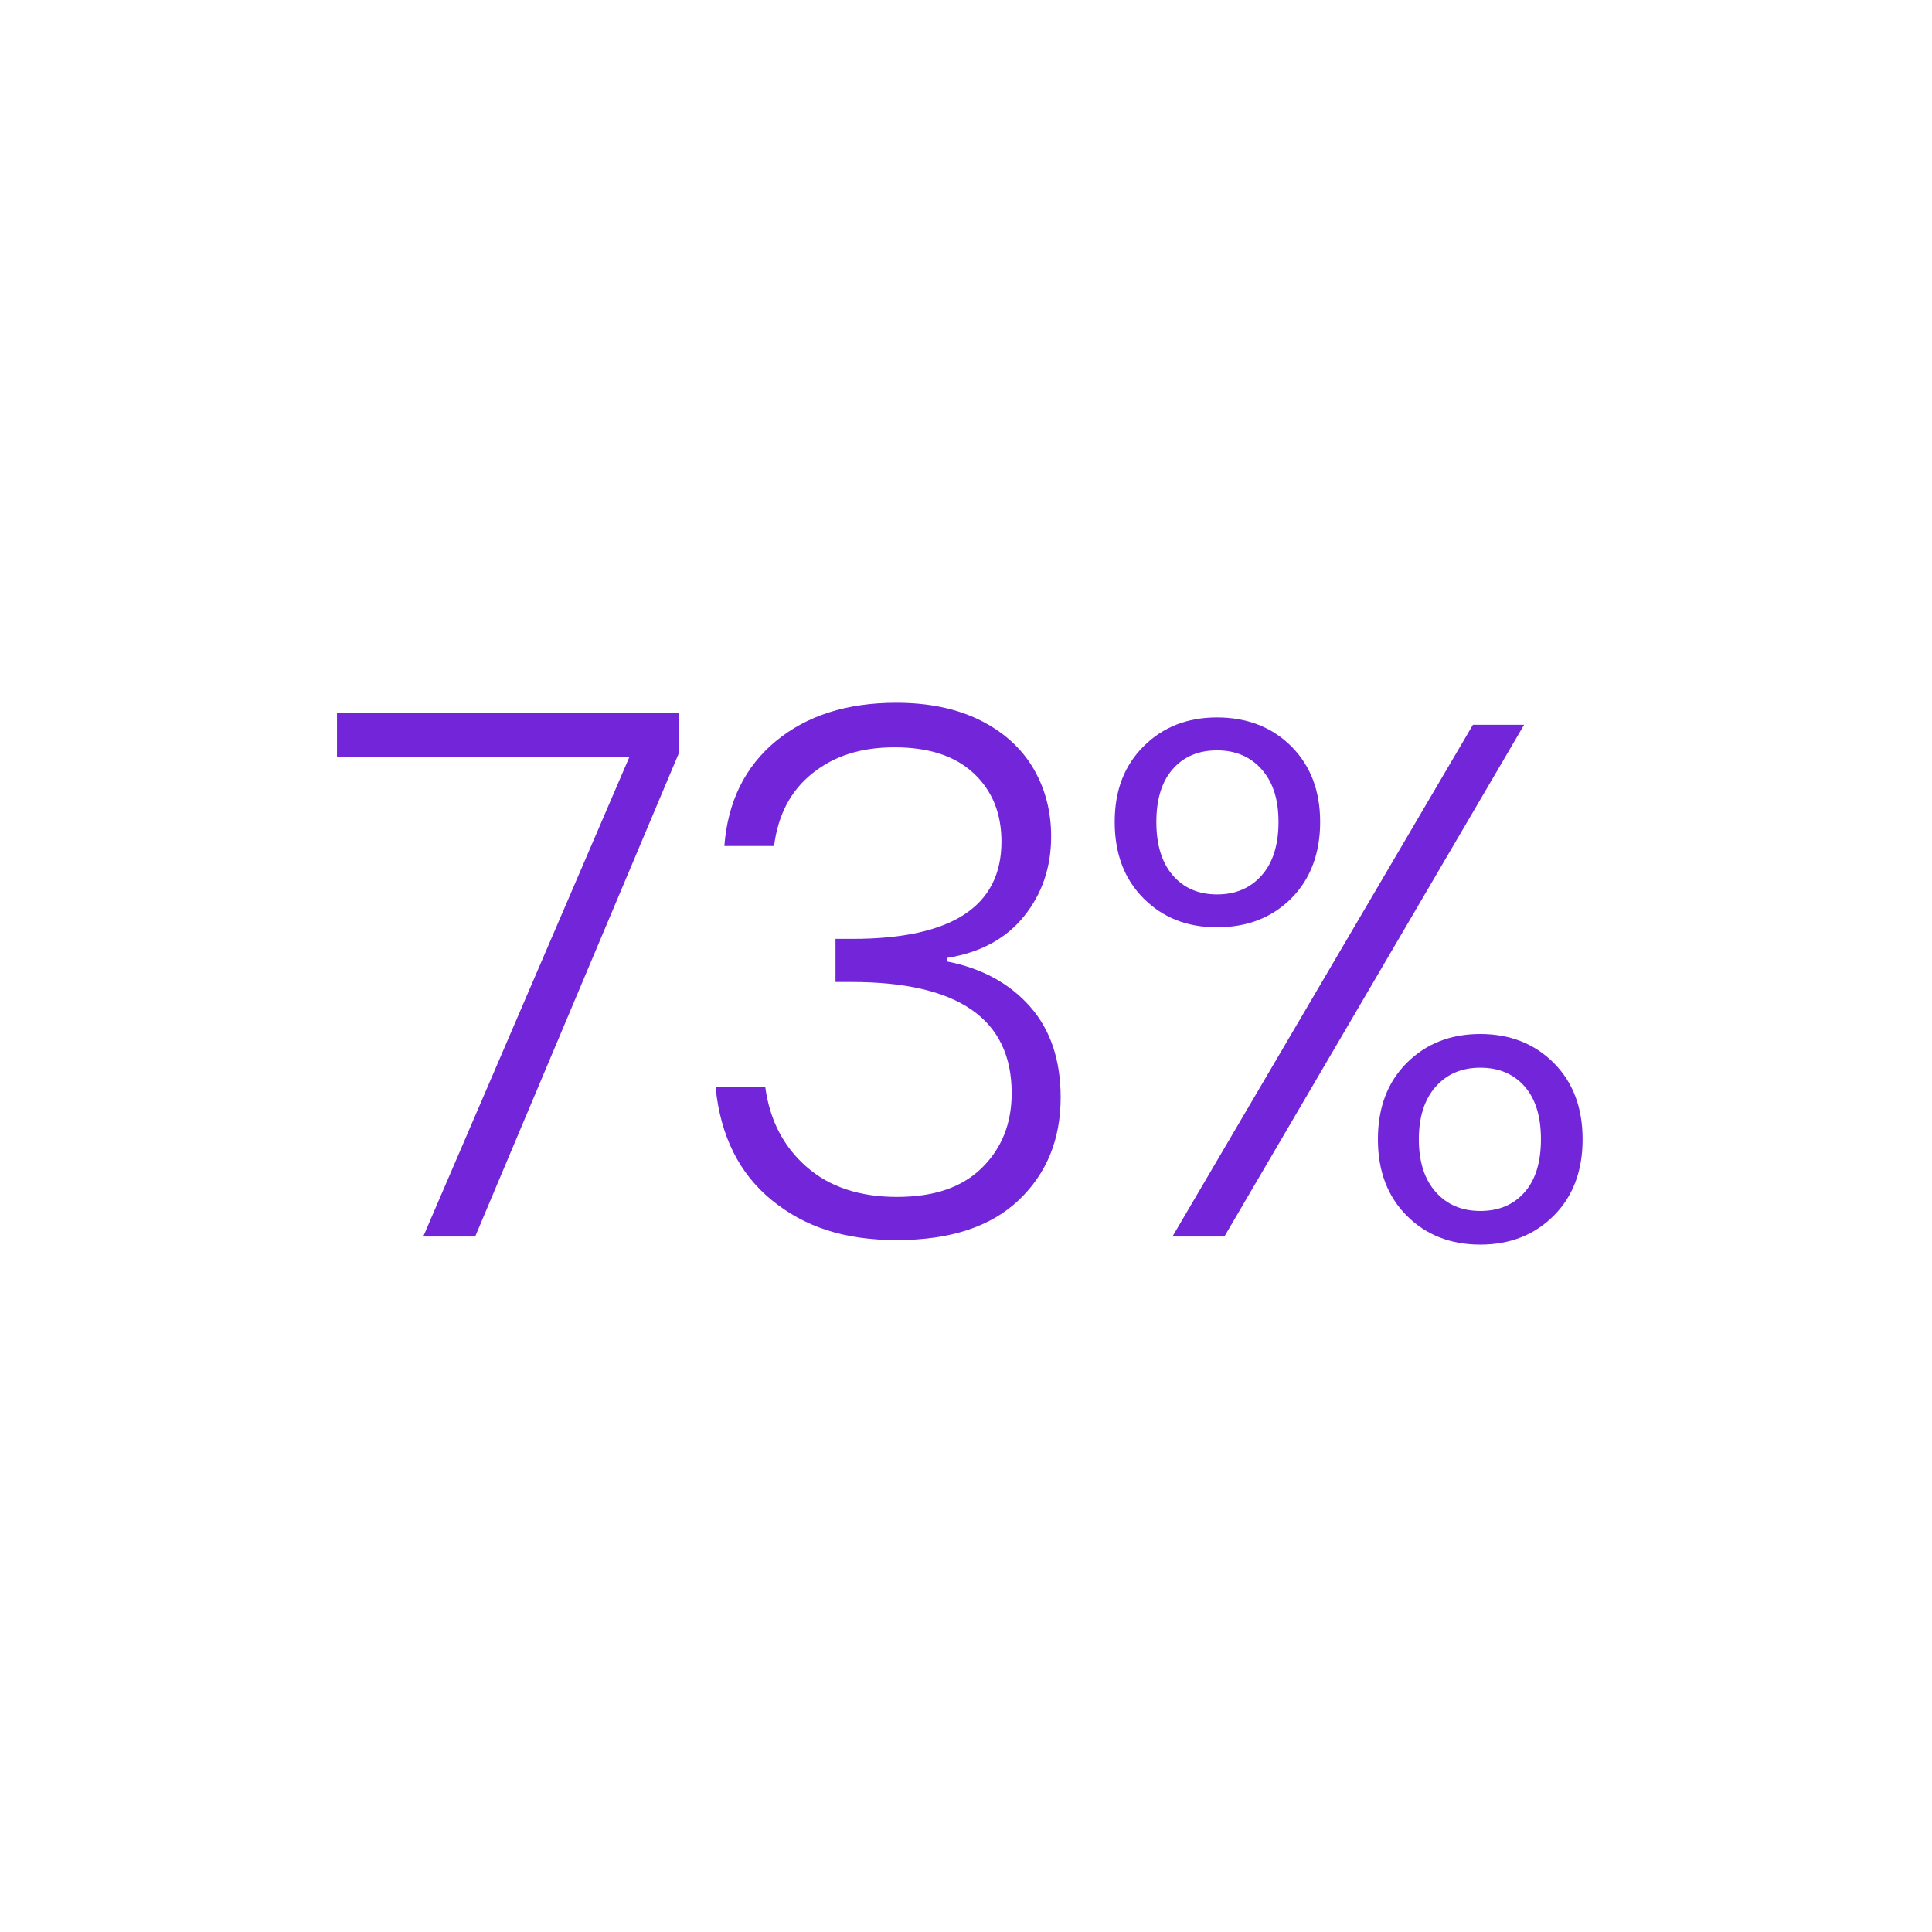 <?xml version="1.0" encoding="UTF-8"?><svg id="Layer_2" xmlns="http://www.w3.org/2000/svg" viewBox="0 0 491.52 491.52"><defs><style>.cls-1{fill:#7326d9;}</style></defs><path class="cls-1" d="m172.78,191.45l-51.89,123.13h-13.21l52.45-122.02h-74.4v-11.16h87.05v10.04Z"/><path class="cls-1" d="m197.38,188.56c7.87-6.51,18.07-9.77,30.6-9.77,8.31,0,15.44,1.49,21.39,4.46,5.95,2.98,10.45,7.04,13.49,12.18,3.04,5.15,4.56,10.95,4.56,17.39,0,7.81-2.3,14.57-6.88,20.27-4.59,5.71-11.1,9.24-19.53,10.6v.93c8.8,1.74,15.81,5.55,21.02,11.44,5.21,5.89,7.81,13.61,7.81,23.16,0,10.67-3.57,19.38-10.69,26.13-7.13,6.76-17.46,10.14-30.97,10.14s-23.5-3.38-31.81-10.14c-8.31-6.76-13.08-16.34-14.32-28.74h12.65c1.12,8.31,4.59,15.04,10.42,20.18,5.83,5.15,13.51,7.72,23.06,7.72s16.65-2.48,21.67-7.44c5.02-4.96,7.53-11.28,7.53-18.97,0-18.85-13.58-28.27-40.73-28.27h-4.09v-10.97h4.28c25.3,0,37.94-8.25,37.94-24.74,0-7.19-2.36-12.99-7.07-17.39-4.71-4.4-11.41-6.6-20.09-6.6s-15.41,2.2-20.92,6.6c-5.52,4.4-8.77,10.57-9.77,18.51h-12.65c.87-11.28,5.24-20.18,13.11-26.69Z"/><path class="cls-1" d="m290.94,189.87c4.9-4.9,11.13-7.35,18.69-7.35s13.98,2.45,18.88,7.35c4.9,4.9,7.35,11.32,7.35,19.25s-2.45,14.54-7.35,19.44c-4.9,4.9-11.19,7.35-18.88,7.35s-13.8-2.45-18.69-7.35c-4.9-4.9-7.35-11.38-7.35-19.44s2.45-14.35,7.35-19.25Zm7.44,5.77c-2.79,3.16-4.19,7.66-4.19,13.49s1.4,10.35,4.19,13.58c2.79,3.23,6.54,4.84,11.25,4.84s8.49-1.61,11.35-4.84c2.85-3.22,4.28-7.75,4.28-13.58s-1.43-10.17-4.28-13.39c-2.85-3.22-6.63-4.84-11.35-4.84s-8.46,1.58-11.25,4.74Zm89.37-11.25l-76.26,130.2h-13.21l76.45-130.2h13.02Zm-29.85,86.02c4.9-4.9,11.13-7.35,18.69-7.35s13.79,2.45,18.69,7.35c4.9,4.9,7.35,11.38,7.35,19.44s-2.45,14.54-7.35,19.44c-4.9,4.9-11.13,7.35-18.69,7.35s-13.8-2.45-18.69-7.35c-4.9-4.9-7.35-11.38-7.35-19.44s2.45-14.54,7.35-19.44Zm7.35,6.05c-2.85,3.23-4.28,7.69-4.28,13.39s1.42,10.17,4.28,13.39c2.85,3.23,6.63,4.84,11.35,4.84s8.46-1.58,11.25-4.74c2.79-3.16,4.18-7.66,4.18-13.49s-1.39-10.32-4.18-13.48c-2.79-3.16-6.54-4.74-11.25-4.74s-8.5,1.61-11.35,4.84Z"/></svg>
